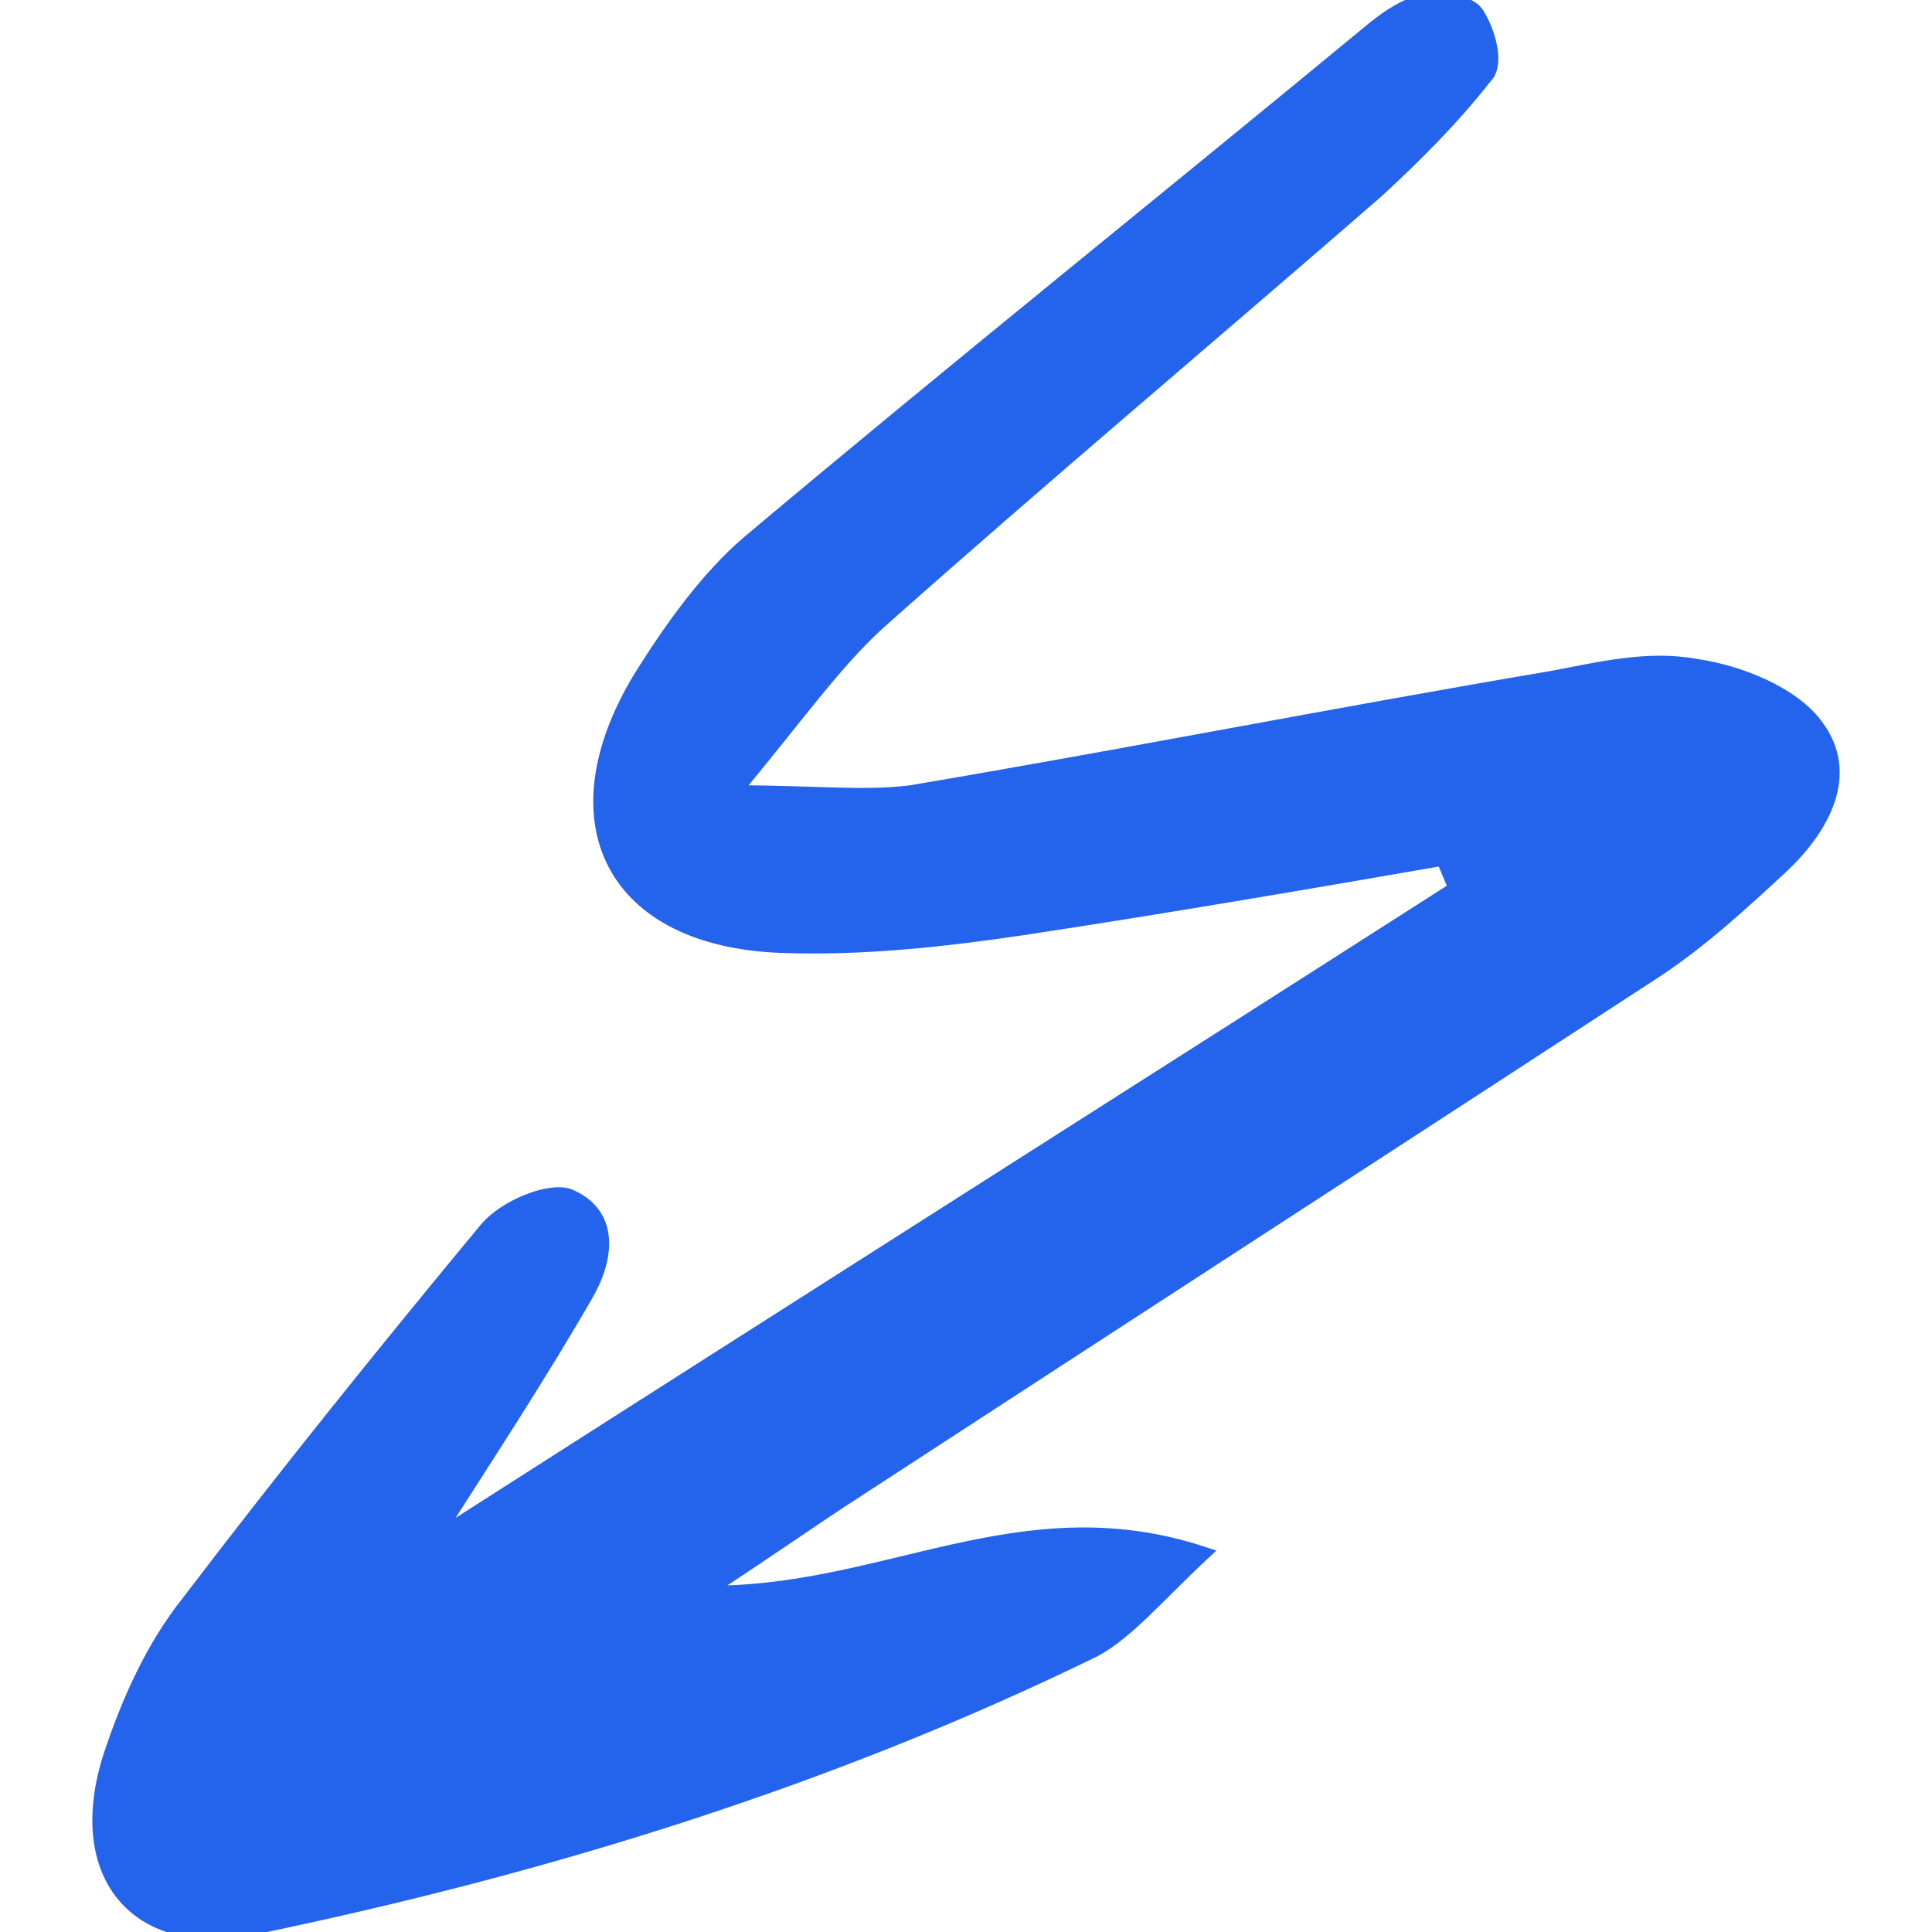 <!DOCTYPE svg PUBLIC "-//W3C//DTD SVG 1.1//EN" "http://www.w3.org/Graphics/SVG/1.1/DTD/svg11.dtd">
<!-- Uploaded to: SVG Repo, www.svgrepo.com, Transformed by: SVG Repo Mixer Tools -->
<svg width="800px" height="800px" viewBox="-7 0 136 136" fill="none" xmlns="http://www.w3.org/2000/svg" stroke="#2463EB">
<g id="SVGRepo_bgCarrier" stroke-width="0"/>
<g id="SVGRepo_tracerCarrier" stroke-linecap="round" stroke-linejoin="round"/>
<g id="SVGRepo_iconCarrier"> <path d="M24.722 107.666C48.228 92.629 71.947 77.592 95.454 62.555C95.242 61.919 94.818 61.072 94.606 60.437C84.865 62.131 74.912 63.825 65.17 65.308C59.452 66.155 53.735 66.79 48.017 66.579C36.157 66.155 31.922 57.895 38.063 47.729C40.181 44.341 42.722 40.74 45.687 38.199C60.3 25.915 75.124 14.055 89.736 1.982C90.795 1.135 92.065 0.288 93.336 0.076C94.395 -0.135 96.301 0.076 96.936 0.924C97.783 2.194 98.418 4.524 97.571 5.371C95.242 8.336 92.701 10.878 89.948 13.419C78.512 23.373 66.653 33.328 55.217 43.493C51.829 46.459 49.076 50.483 44.628 55.777C50.346 55.777 53.735 56.201 57.123 55.777C72.159 53.236 87.195 50.271 102.23 47.729C105.619 47.094 109.007 46.247 112.395 46.882C115.36 47.306 119.172 48.788 120.866 51.118C123.407 54.507 121.29 58.319 118.325 61.072C115.572 63.614 112.819 66.155 109.642 68.273C90.795 80.557 72.159 92.629 53.311 104.913C50.346 106.819 47.381 108.937 42.511 112.114C55.217 112.325 64.747 105.125 77.665 109.36C74.276 112.537 72.371 114.867 70.041 116.138C51.405 125.245 31.499 131.387 11.168 135.622C2.698 137.528 -1.961 132.022 0.792 123.55C2.062 119.738 3.756 115.926 6.298 112.749C13.074 103.854 20.063 95.17 27.263 86.487C28.534 85.004 31.499 83.734 32.981 84.157C36.157 85.428 35.734 88.605 34.252 91.146C31.075 96.653 27.475 102.159 24.087 107.454C24.087 107.031 24.51 107.454 24.722 107.666Z" fill="#2463EB"/> </g>
</svg>